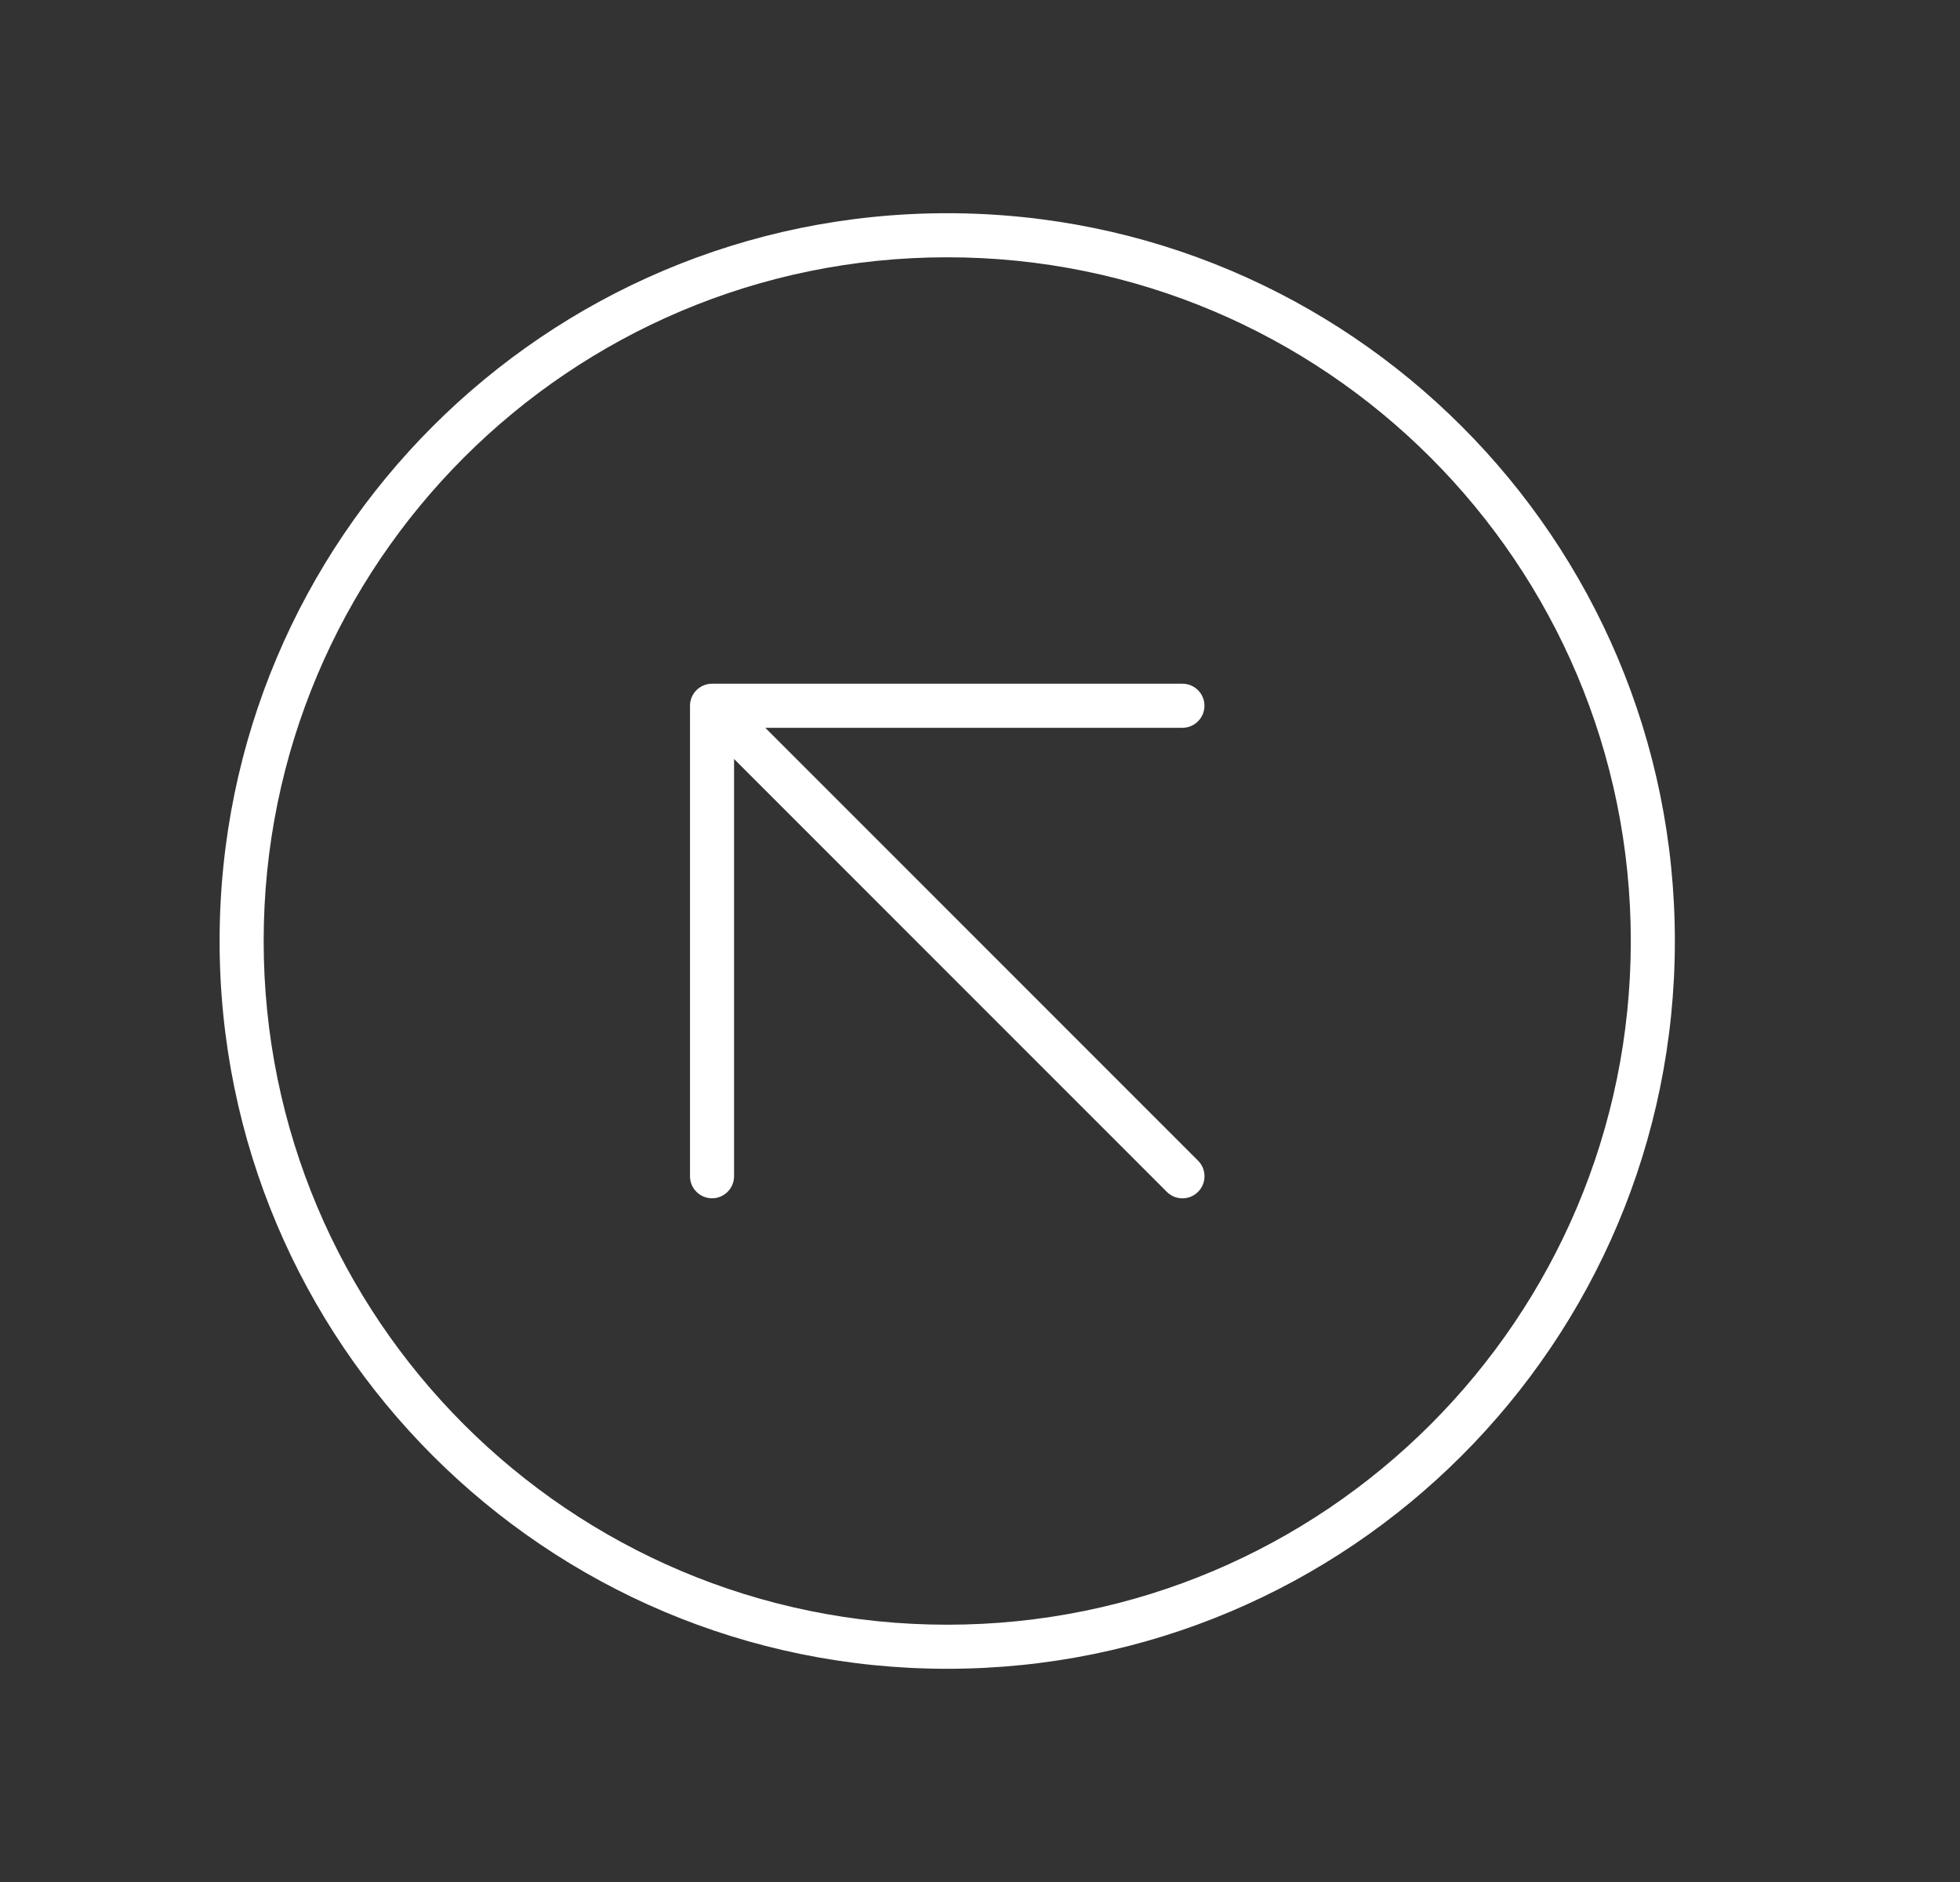 <svg width="25" height="24" viewBox="0 0 25 24" fill="none" xmlns="http://www.w3.org/2000/svg">
<rect x="0" y="0" width="25" height="24" fill="#333333" stroke="none"/>
<g clip-path="url(#clip0_901_5934)">
<path fill-rule="evenodd" clip-rule="evenodd" d="M12.082 3.281C7.267 3.281 3.363 7.185 3.363 12C3.363 16.815 7.267 20.719 12.082 20.719C16.897 20.719 20.801 16.815 20.801 12C20.801 7.185 16.897 3.281 12.082 3.281ZM2.801 12C2.801 6.874 6.956 2.719 12.082 2.719C17.208 2.719 21.363 6.874 21.363 12C21.363 17.126 17.208 21.281 12.082 21.281C6.956 21.281 2.801 17.126 2.801 12Z" fill="white"/>
<path fill-rule="evenodd" clip-rule="evenodd" d="M9.082 8.719H15.082C15.237 8.719 15.363 8.845 15.363 9C15.363 9.155 15.237 9.281 15.082 9.281H9.761L15.281 14.801C15.391 14.911 15.391 15.089 15.281 15.199C15.171 15.309 14.993 15.309 14.883 15.199L9.363 9.679V15C9.363 15.155 9.237 15.281 9.082 15.281C8.927 15.281 8.801 15.155 8.801 15V9C8.801 8.845 8.927 8.719 9.082 8.719Z" fill="white"/>
</g>
<defs>
<clipPath id="clip0_901_5934">
<rect width="24" height="24" fill="white" transform="translate(0.082)"/>
</clipPath>
</defs>
</svg>
